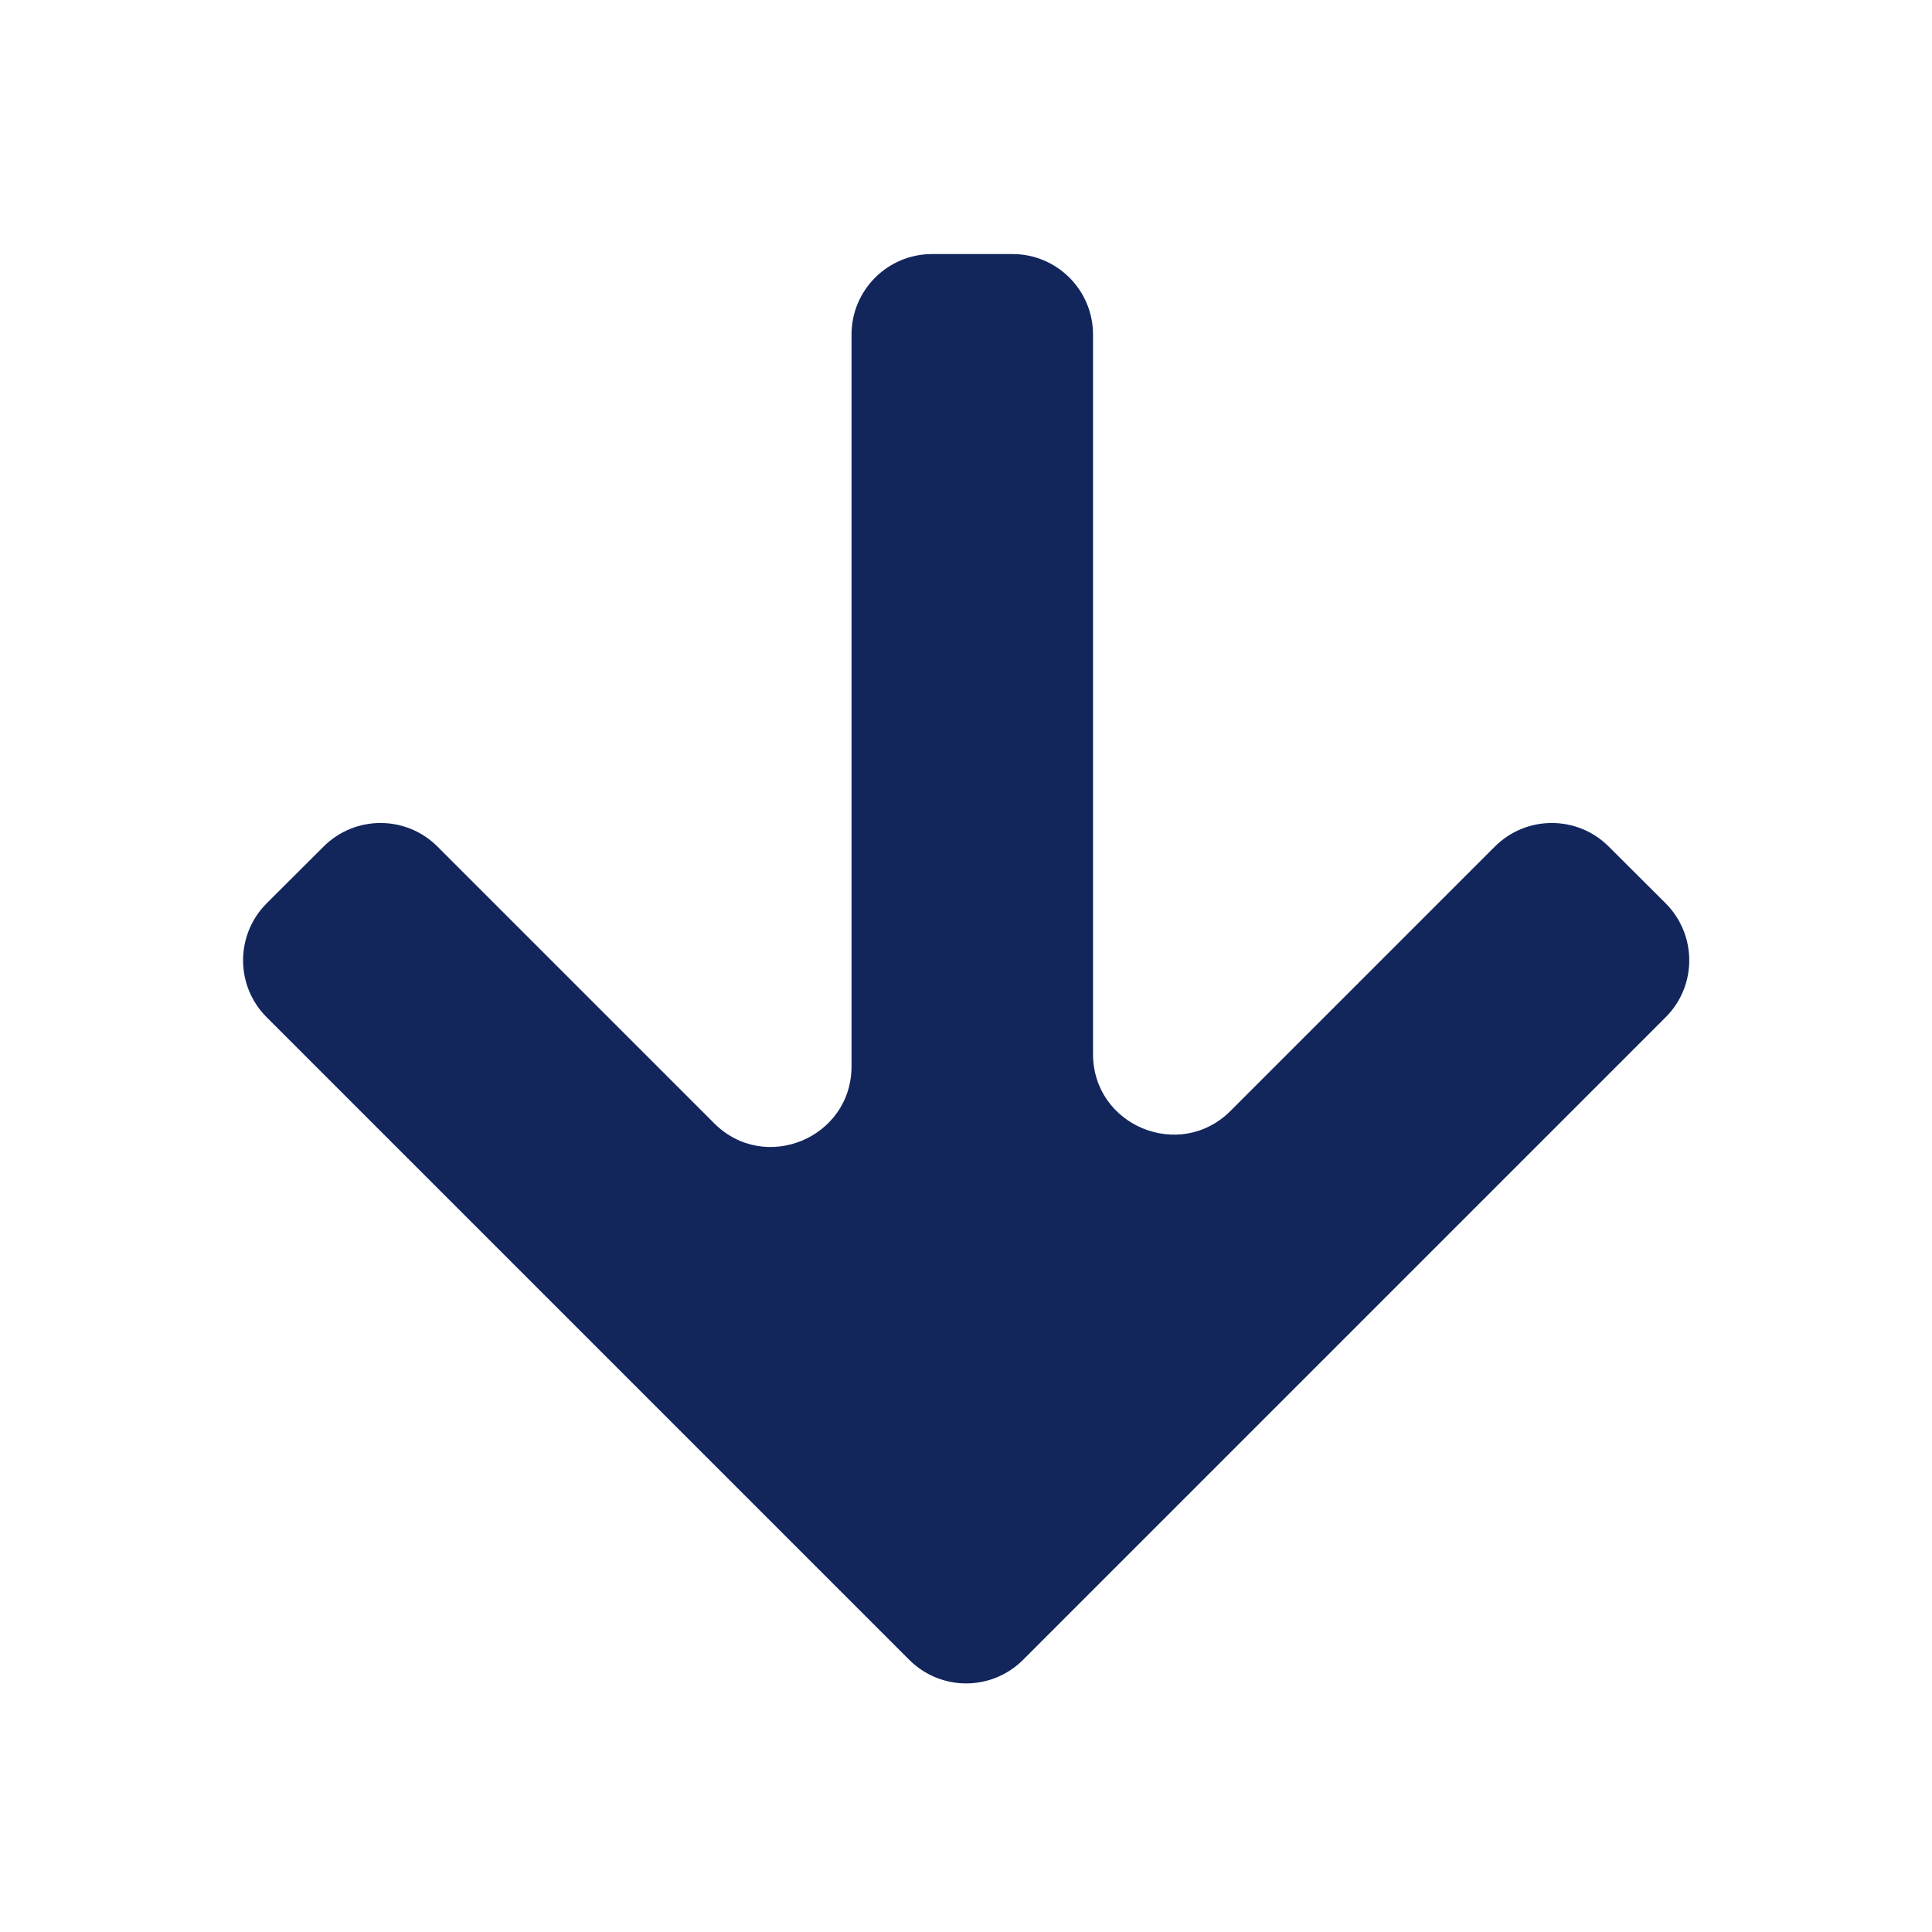 <svg width="12" height="12" viewBox="0 0 12 12" fill="none" xmlns="http://www.w3.org/2000/svg">
<path d="M6.355 10.309C6.159 10.505 5.843 10.505 5.647 10.309L1.656 6.318C1.461 6.123 1.461 5.807 1.656 5.611L2.01 5.258C2.205 5.063 2.522 5.063 2.717 5.258L4.436 6.977C4.751 7.292 5.289 7.068 5.289 6.623L5.289 2.078C5.289 1.802 5.513 1.578 5.789 1.578L6.289 1.578C6.565 1.578 6.789 1.802 6.789 2.078L6.789 6.547C6.789 6.992 7.328 7.215 7.643 6.9L9.285 5.258C9.48 5.063 9.797 5.063 9.992 5.258L10.346 5.611C10.541 5.807 10.541 6.123 10.346 6.318L6.355 10.309Z" fill="#12265C"/>
</svg>
